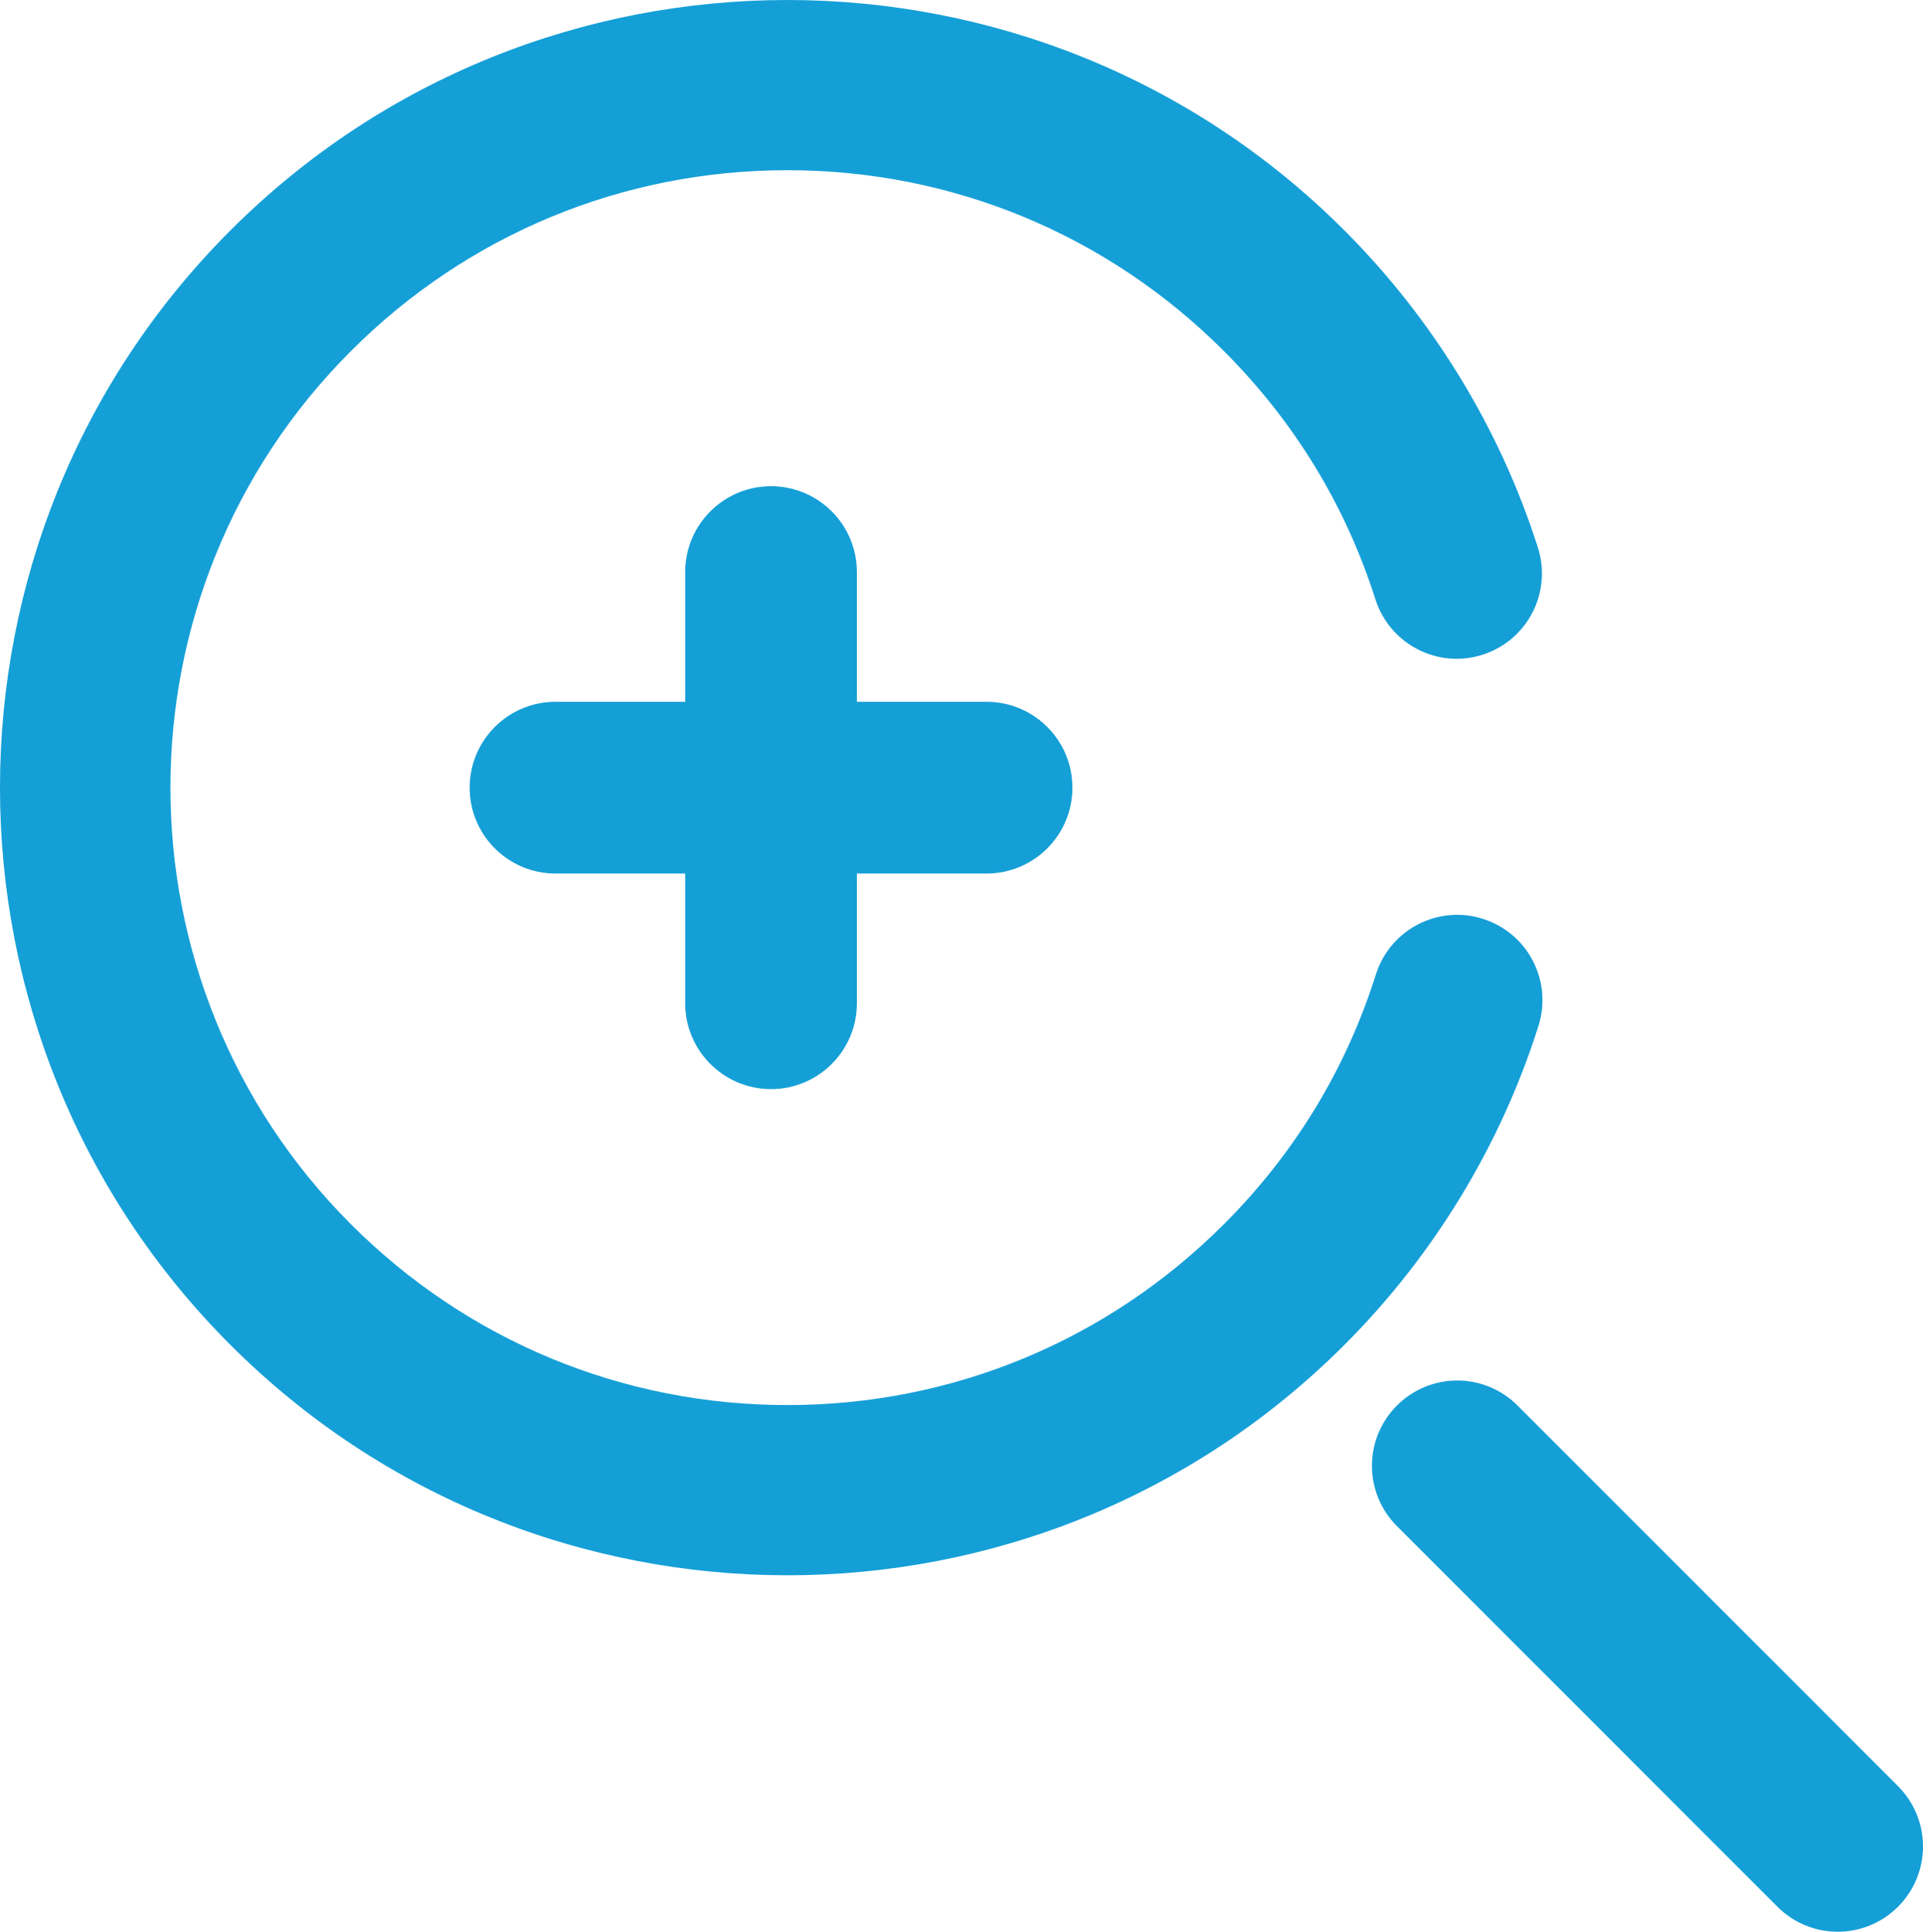 <?xml version="1.0" encoding="utf-8"?>
<!-- Generator: Adobe Illustrator 25.0.1, SVG Export Plug-In . SVG Version: 6.00 Build 0)  -->
<svg version="1.1" id="Layer_1" xmlns="http://www.w3.org/2000/svg" xmlns:xlink="http://www.w3.org/1999/xlink" x="0px" y="0px"
	 viewBox="0 0 1361.92 1367.73" style="enable-background:new 0 0 1361.92 1367.73;" xml:space="preserve">
<g>
	<path fill="#159FD7" d="M1050.23,650.57c-31.76-10.12-65.73,7.55-75.78,39.37C953.2,757.11,917,816.6,866.79,866.79
		c-82.58,82.56-192.36,128.04-309.14,128.04c-116.76,0-226.54-45.48-309.12-128.04C78.1,696.35,78.1,419,248.54,248.56
		C331.12,166,440.9,120.51,557.66,120.51c116.78,0,226.56,45.48,309.14,128.04c49.93,49.95,86.04,109.09,107.32,175.83
		c10.14,31.76,44.15,49.36,75.87,39.19c31.78-10.14,49.32-44.11,39.19-75.87c-26.81-84.09-74.2-161.73-137-224.53
		c-217.5-217.56-571.49-217.56-789.03,0c-217.54,217.54-217.54,571.47,0,789.01c108.78,108.78,251.62,163.17,394.52,163.17
		c142.84,0,285.74-54.41,394.5-163.15c63.14-63.12,110.65-141.21,137.42-225.85C1099.66,694.56,1082.03,660.63,1050.23,650.57z"/>
	<path fill="#159FD7" d="M546.07,771.12c33.58,0,60.8-27.22,60.8-60.8v-91.83h91.83c33.58,0,60.81-27.22,60.81-60.8c0-33.58-27.22-60.8-60.81-60.8
		h-91.83v-91.83c0-33.58-27.22-60.8-60.8-60.8c-33.58,0-60.8,27.22-60.8,60.8v91.83h-91.83c-33.58,0-60.81,27.22-60.81,60.8
		c0,33.58,27.22,60.8,60.81,60.8h91.83v91.83C485.27,743.89,512.5,771.12,546.07,771.12z"/>
	<path fill="#159FD7" d="M1344.23,1264.65l-269.49-269.51c-23.59-23.59-61.8-23.59-85.39,0c-23.59,23.57-23.59,61.8,0,85.39l269.49,269.51
		c11.79,11.79,27.24,17.69,42.69,17.69s30.9-5.9,42.69-17.69C1367.81,1326.47,1367.81,1288.24,1344.23,1264.65z"/>
</g>
</svg>
